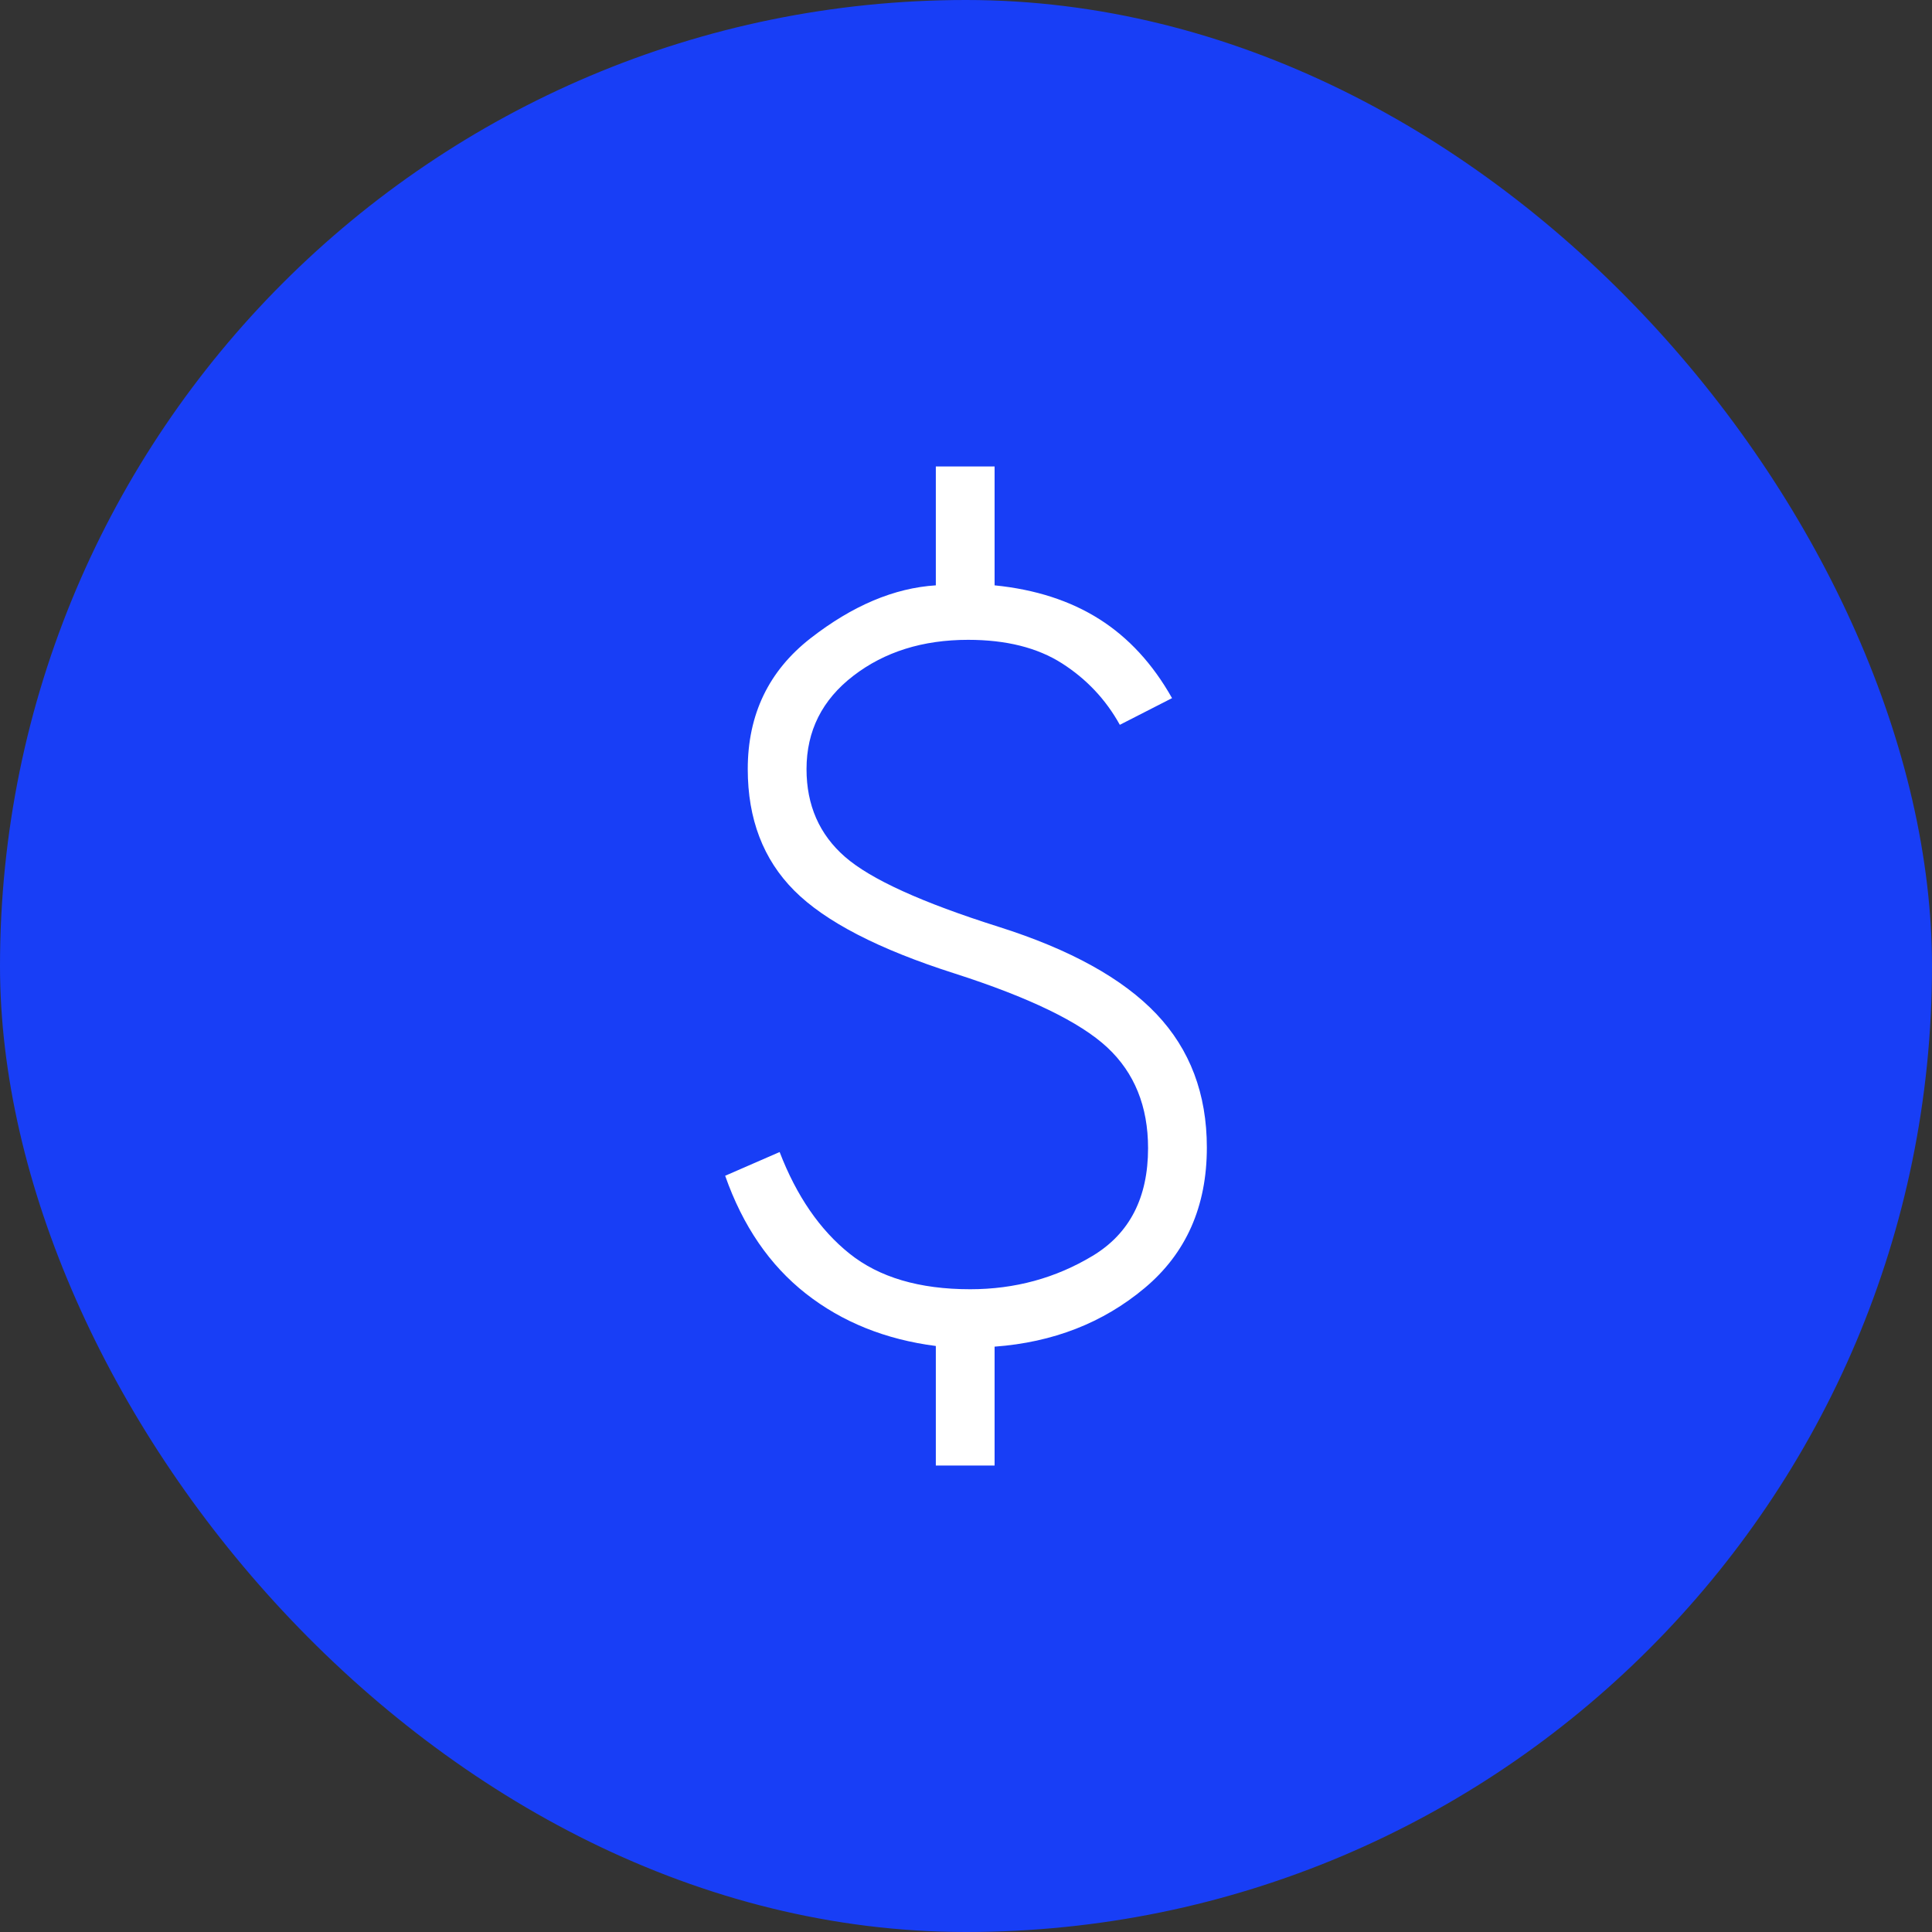 <svg xmlns="http://www.w3.org/2000/svg" width="110" height="110" viewBox="0 0 110 110" fill="none"><rect x="0" y="0" width="110" height="110" fill="#333333" stroke="none"/><rect width="110" height="110" rx="55" fill="#183EF6"></rect><mask id="mask0_1649_66" style="mask-type:alpha" maskUnits="userSpaceOnUse" x="14" y="14" width="82" height="82"><rect x="14.846" y="14.846" width="80.308" height="80.308" fill="#D9D9D9"></rect></mask><g mask="url(#mask0_1649_66)"><path d="M53.282 83.442V76.635C50.412 76.265 47.946 75.272 45.885 73.655C43.824 72.037 42.291 69.8 41.288 66.943L44.389 65.592C45.354 68.097 46.681 70.026 48.369 71.377C50.057 72.728 52.347 73.404 55.238 73.404C57.782 73.404 60.106 72.77 62.21 71.502C64.314 70.235 65.366 68.192 65.366 65.373C65.366 62.992 64.592 61.08 63.043 59.636C61.495 58.193 58.597 56.789 54.35 55.425C50.026 54.047 46.982 52.474 45.219 50.704C43.456 48.935 42.574 46.63 42.574 43.79C42.574 40.68 43.767 38.196 46.152 36.338C48.537 34.481 50.914 33.477 53.282 33.327V26.558H56.628V33.327C58.945 33.559 60.934 34.201 62.597 35.254C64.259 36.308 65.637 37.806 66.731 39.749L63.758 41.268C62.96 39.827 61.862 38.66 60.463 37.767C59.065 36.875 57.284 36.429 55.122 36.429C52.539 36.429 50.36 37.112 48.585 38.478C46.808 39.845 45.92 41.615 45.92 43.79C45.92 45.845 46.65 47.51 48.109 48.784C49.567 50.058 52.488 51.388 56.872 52.773C60.935 54.06 63.924 55.713 65.84 57.731C67.755 59.75 68.713 62.285 68.713 65.335C68.713 68.694 67.531 71.362 65.167 73.339C62.803 75.317 59.957 76.428 56.628 76.673V83.442H53.282Z" fill="white"></path></g></svg>